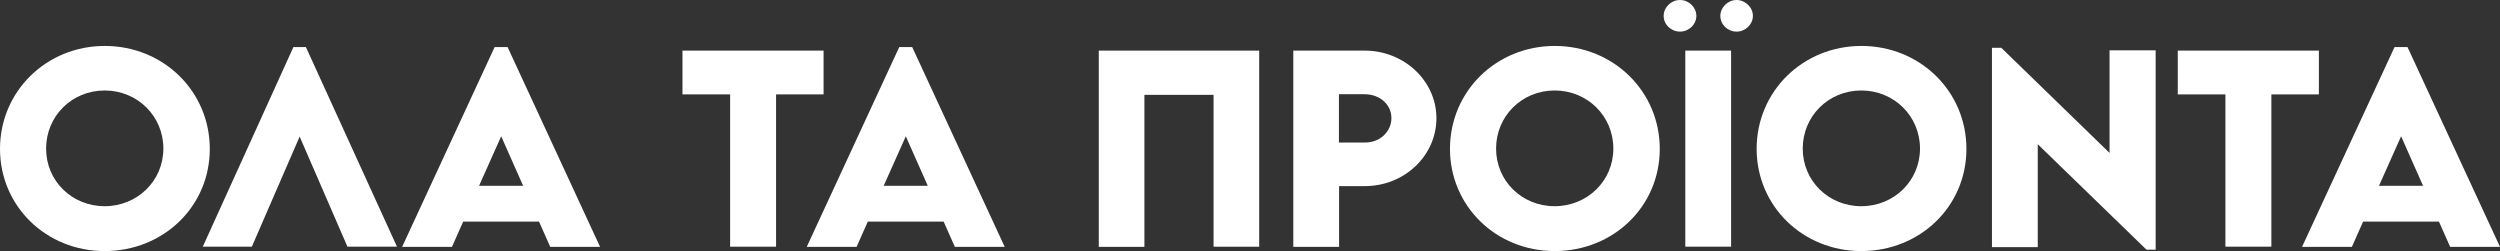 <?xml version="1.0" encoding="UTF-8"?><svg id="Layer_2" xmlns="http://www.w3.org/2000/svg" viewBox="0 0 160.52 16.12"><rect x="0" y="0" width="160.52" height="16.12" fill="#333333" stroke="none"/><defs><style>.cls-1{fill:#fff;}</style></defs><g id="Layer_1-2"><g><path class="cls-1" d="m0,9.56C0,5.87,2.97,2.95,6.73,2.95s6.74,2.91,6.74,6.61-2.98,6.56-6.75,6.56S0,13.23,0,9.56Zm10.49-.02c0-2.08-1.66-3.73-3.77-3.73s-3.76,1.65-3.76,3.73,1.66,3.7,3.76,3.7,3.77-1.63,3.77-3.7Z"/><path class="cls-1" d="m22.31,15.84l-3.07-7.07-3.07,7.07h-3.15l5.82-12.82h.8l5.85,12.82h-3.19Z"/><path class="cls-1" d="m34.61,14.23h-4.87l-.72,1.62h-3.2l5.94-12.83h.83l5.94,12.83h-3.2l-.72-1.62Zm-1.02-2.3l-1.41-3.18-1.42,3.18h2.83Z"/><path class="cls-1" d="m52.88,6.06h-3.05v9.78h-2.95V6.06h-3.06v-2.81h9.06v2.81Z"/><path class="cls-1" d="m60.59,14.23h-4.87l-.72,1.62h-3.2l5.94-12.83h.83l5.94,12.83h-3.2l-.72-1.62Zm-1.02-2.3l-1.41-3.18-1.42,3.18h2.83Z"/><path class="cls-1" d="m80.85,15.84h-2.93V6.09h-4.44v9.76h-2.93V3.25h10.3v12.59Z"/><path class="cls-1" d="m83.04,3.25h4.59c2.52,0,4.6,1.94,4.6,4.34s-2.05,4.36-4.6,4.36h-1.65v3.9h-2.94V3.25Zm6.3,4.33c0-.86-.74-1.53-1.72-1.53h-1.65v3.1h1.65c.98.02,1.72-.7,1.72-1.57Z"/><path class="cls-1" d="m93.1,9.56c0-3.7,2.97-6.61,6.73-6.61s6.74,2.91,6.74,6.61-2.98,6.56-6.75,6.56-6.72-2.9-6.72-6.56Zm10.49-.02c0-2.08-1.66-3.73-3.77-3.73s-3.76,1.65-3.76,3.73,1.66,3.7,3.76,3.7,3.77-1.63,3.77-3.7Z"/><path class="cls-1" d="m106.82,1.02c0-.55.48-1.02,1.05-1.02s1.05.47,1.05,1.02-.48,1.01-1.05,1.01-1.05-.45-1.05-1.01Zm1.39,2.23h2.94v12.59h-2.94V3.25Zm2.25-2.23c0-.55.48-1.02,1.04-1.02s1.05.47,1.05,1.02-.48,1.01-1.05,1.01-1.04-.45-1.04-1.01Z"/><path class="cls-1" d="m112.79,9.56c0-3.7,2.97-6.61,6.73-6.61s6.74,2.91,6.74,6.61-2.98,6.56-6.75,6.56-6.72-2.9-6.72-6.56Zm10.49-.02c0-2.08-1.66-3.73-3.77-3.73s-3.76,1.65-3.76,3.73,1.66,3.7,3.76,3.7,3.77-1.63,3.77-3.7Z"/><path class="cls-1" d="m138.41,3.23v12.8h-.59l-6.98-6.77v6.61h-2.94V3.07h.6l6.95,6.75V3.23h2.95Z"/><path class="cls-1" d="m148.89,6.06h-3.05v9.78h-2.95V6.06h-3.06v-2.81h9.06v2.81Z"/><path class="cls-1" d="m156.6,14.23h-4.87l-.72,1.62h-3.2l5.94-12.83h.83l5.94,12.83h-3.2l-.72-1.62Zm-1.02-2.3l-1.41-3.18-1.42,3.18h2.83Z"/></g></g></svg>